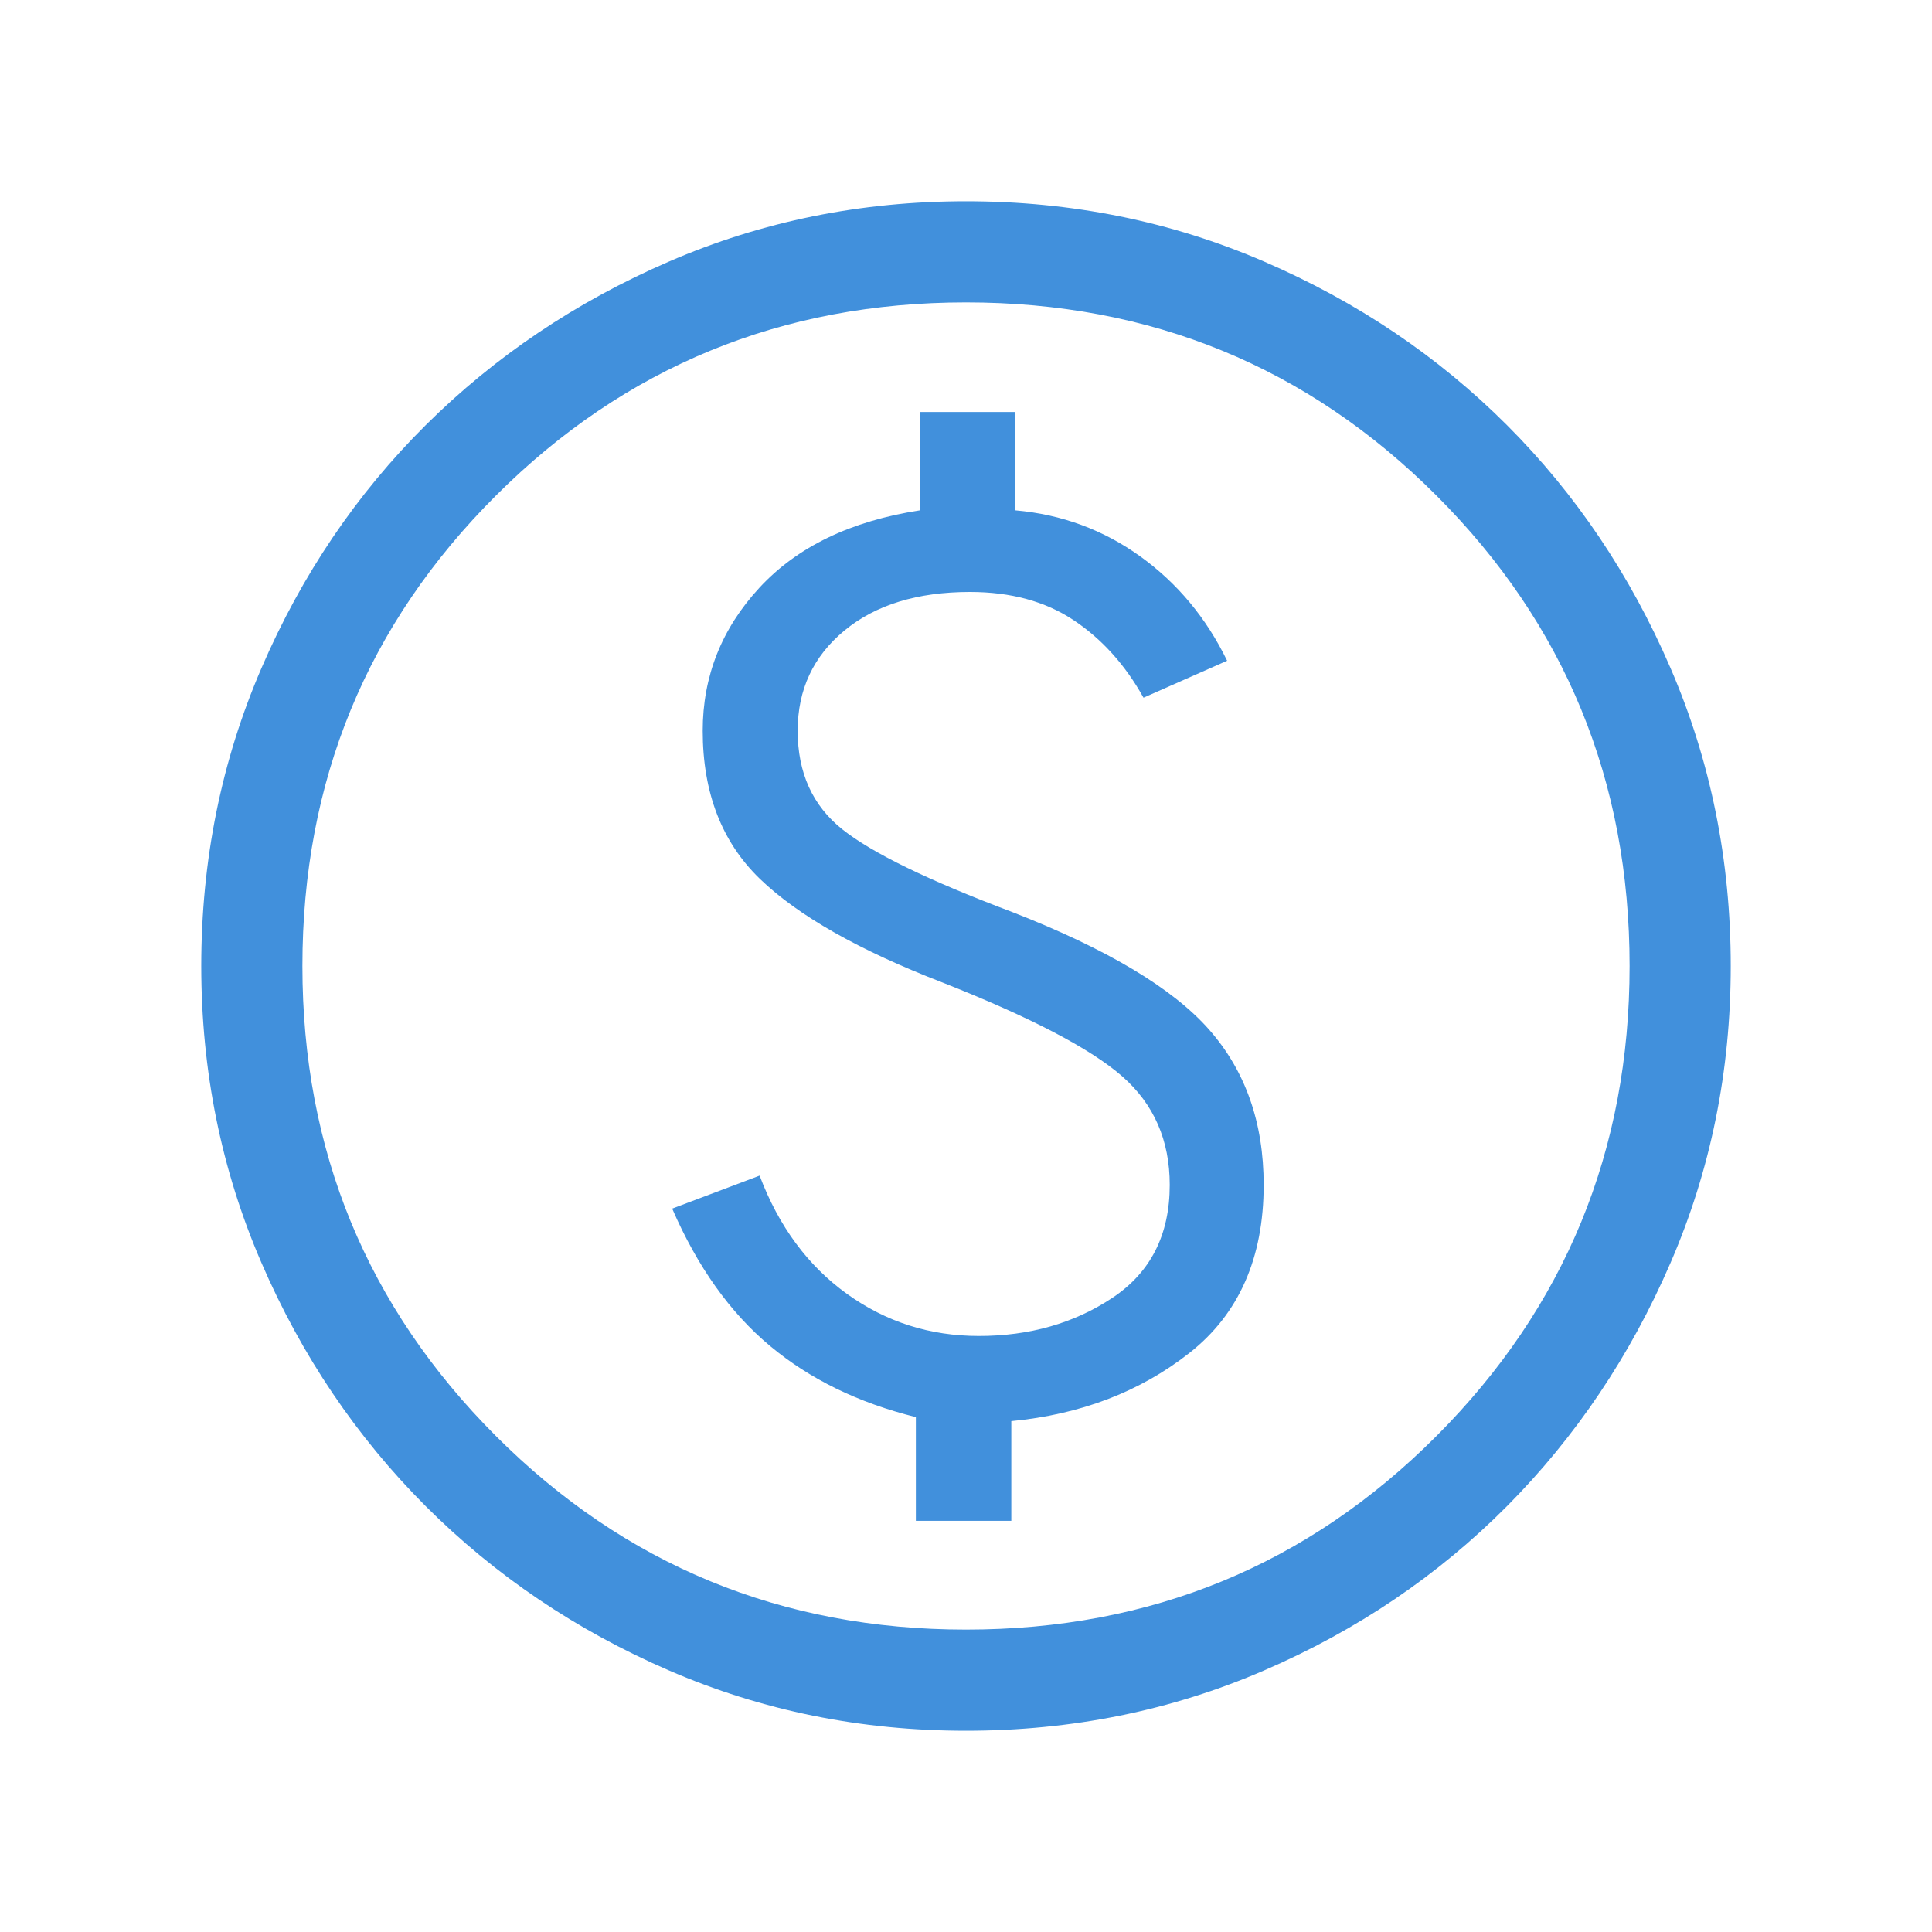 <?xml version="1.0" encoding="utf-8"?>
<svg xmlns="http://www.w3.org/2000/svg" fill="none" height="100%" overflow="visible" preserveAspectRatio="none" style="display: block;" viewBox="0 0 40 40" width="100%">
<g id="paid">
<mask height="40" id="mask0_0_7435" maskUnits="userSpaceOnUse" style="mask-type:alpha" width="40" x="0" y="0">
<rect fill="url(#paint0_linear_0_7435)" height="40" id="Bounding box" width="40"/>
</mask>
<g mask="url(#mask0_0_7435)">
<path d="M18.962 31.487H20.938V29.423C22.377 29.285 23.608 28.813 24.63 28.008C25.651 27.203 26.163 26.044 26.163 24.532C26.163 23.241 25.785 22.168 25.029 21.312C24.273 20.456 22.916 19.646 20.957 18.883C19.228 18.231 18.055 17.661 17.439 17.17C16.823 16.679 16.515 15.999 16.515 15.13C16.515 14.28 16.837 13.588 17.483 13.055C18.127 12.523 18.994 12.256 20.083 12.256C20.928 12.256 21.643 12.451 22.227 12.839C22.812 13.228 23.295 13.763 23.675 14.445L25.406 13.68C24.975 12.793 24.376 12.073 23.61 11.521C22.843 10.969 21.98 10.65 21.021 10.566V8.53H19.045V10.566C17.613 10.787 16.505 11.321 15.723 12.168C14.94 13.016 14.549 14.003 14.549 15.13C14.549 16.412 14.944 17.435 15.735 18.198C16.526 18.96 17.787 19.676 19.519 20.344C21.343 21.065 22.582 21.712 23.237 22.287C23.891 22.861 24.218 23.61 24.218 24.532C24.218 25.565 23.822 26.345 23.03 26.871C22.238 27.397 21.317 27.66 20.267 27.66C19.253 27.66 18.343 27.37 17.535 26.788C16.727 26.207 16.124 25.391 15.727 24.34L13.917 25.023C14.442 26.231 15.117 27.178 15.941 27.865C16.764 28.553 17.771 29.044 18.962 29.34V31.487ZM20 35.833C17.823 35.833 15.774 35.417 13.851 34.585C11.928 33.753 10.25 32.619 8.815 31.185C7.381 29.75 6.247 28.072 5.415 26.149C4.583 24.226 4.167 22.177 4.167 20C4.167 17.812 4.583 15.755 5.415 13.829C6.247 11.902 7.381 10.226 8.815 8.801C10.25 7.376 11.928 6.247 13.851 5.415C15.774 4.583 17.823 4.167 20 4.167C22.188 4.167 24.245 4.583 26.171 5.415C28.098 6.247 29.773 7.376 31.199 8.801C32.624 10.226 33.753 11.902 34.585 13.829C35.417 15.755 35.833 17.812 35.833 20C35.833 22.177 35.417 24.226 34.585 26.149C33.753 28.072 32.624 29.75 31.199 31.185C29.773 32.619 28.098 33.753 26.171 34.585C24.245 35.417 22.188 35.833 20 35.833ZM20 33.739C23.828 33.739 27.074 32.403 29.74 29.732C32.406 27.06 33.739 23.816 33.739 20C33.739 16.172 32.406 12.926 29.74 10.26C27.074 7.594 23.828 6.261 20 6.261C16.184 6.261 12.94 7.594 10.268 10.26C7.597 12.926 6.261 16.172 6.261 20C6.261 23.816 7.597 27.06 10.268 29.732C12.94 32.403 16.184 33.739 20 33.739Z" fill="#4190DC" id="paid_2"/>
</g>
</g>
<defs>
<linearGradient gradientUnits="userSpaceOnUse" id="paint0_linear_0_7435" x1="20" x2="20" y1="0" y2="40">
<stop stop-color="#459BED"/>
<stop offset="1" stop-color="#275887"/>
</linearGradient>
</defs>
</svg>